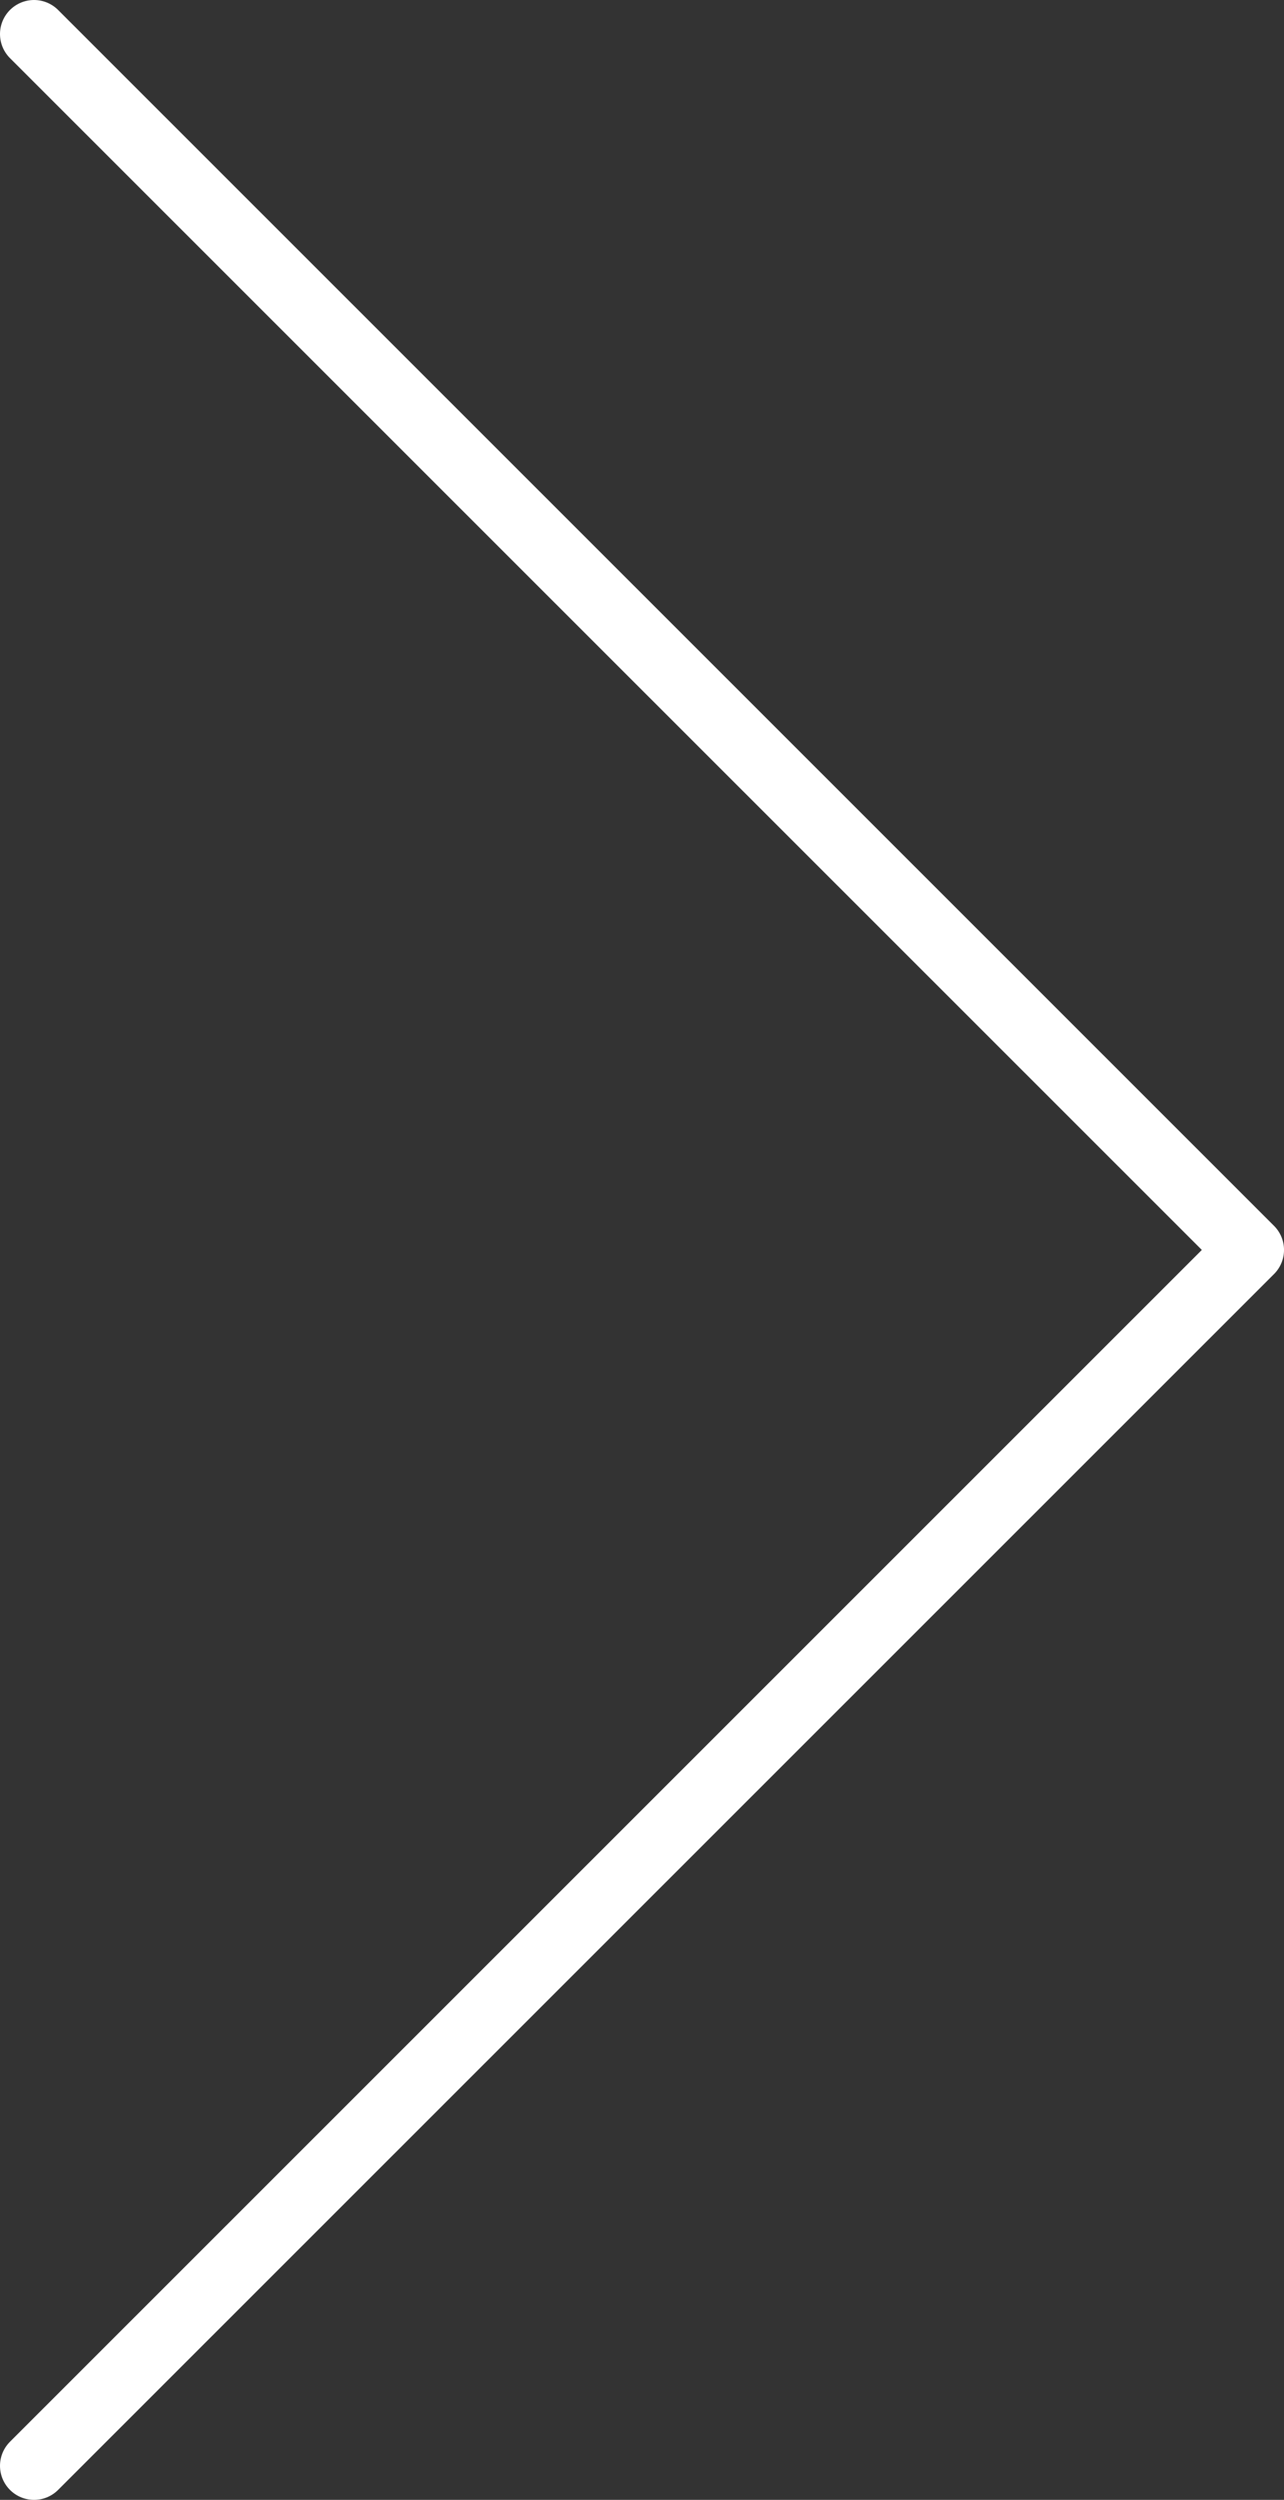 <svg xmlns="http://www.w3.org/2000/svg" width="75.446" height="146.841" viewBox="0 0 75.446 146.841">
  <rect x="0" y="0" width="75.446" height="146.841" fill="#333333" stroke="none"/>
  <path id="Path_192" data-name="Path 192" d="M0,0,71.447,71.421,0,142.841" transform="translate(2 2)" fill="none" stroke="#fff" stroke-linecap="round" stroke-linejoin="round" stroke-width="4"/>
</svg>
